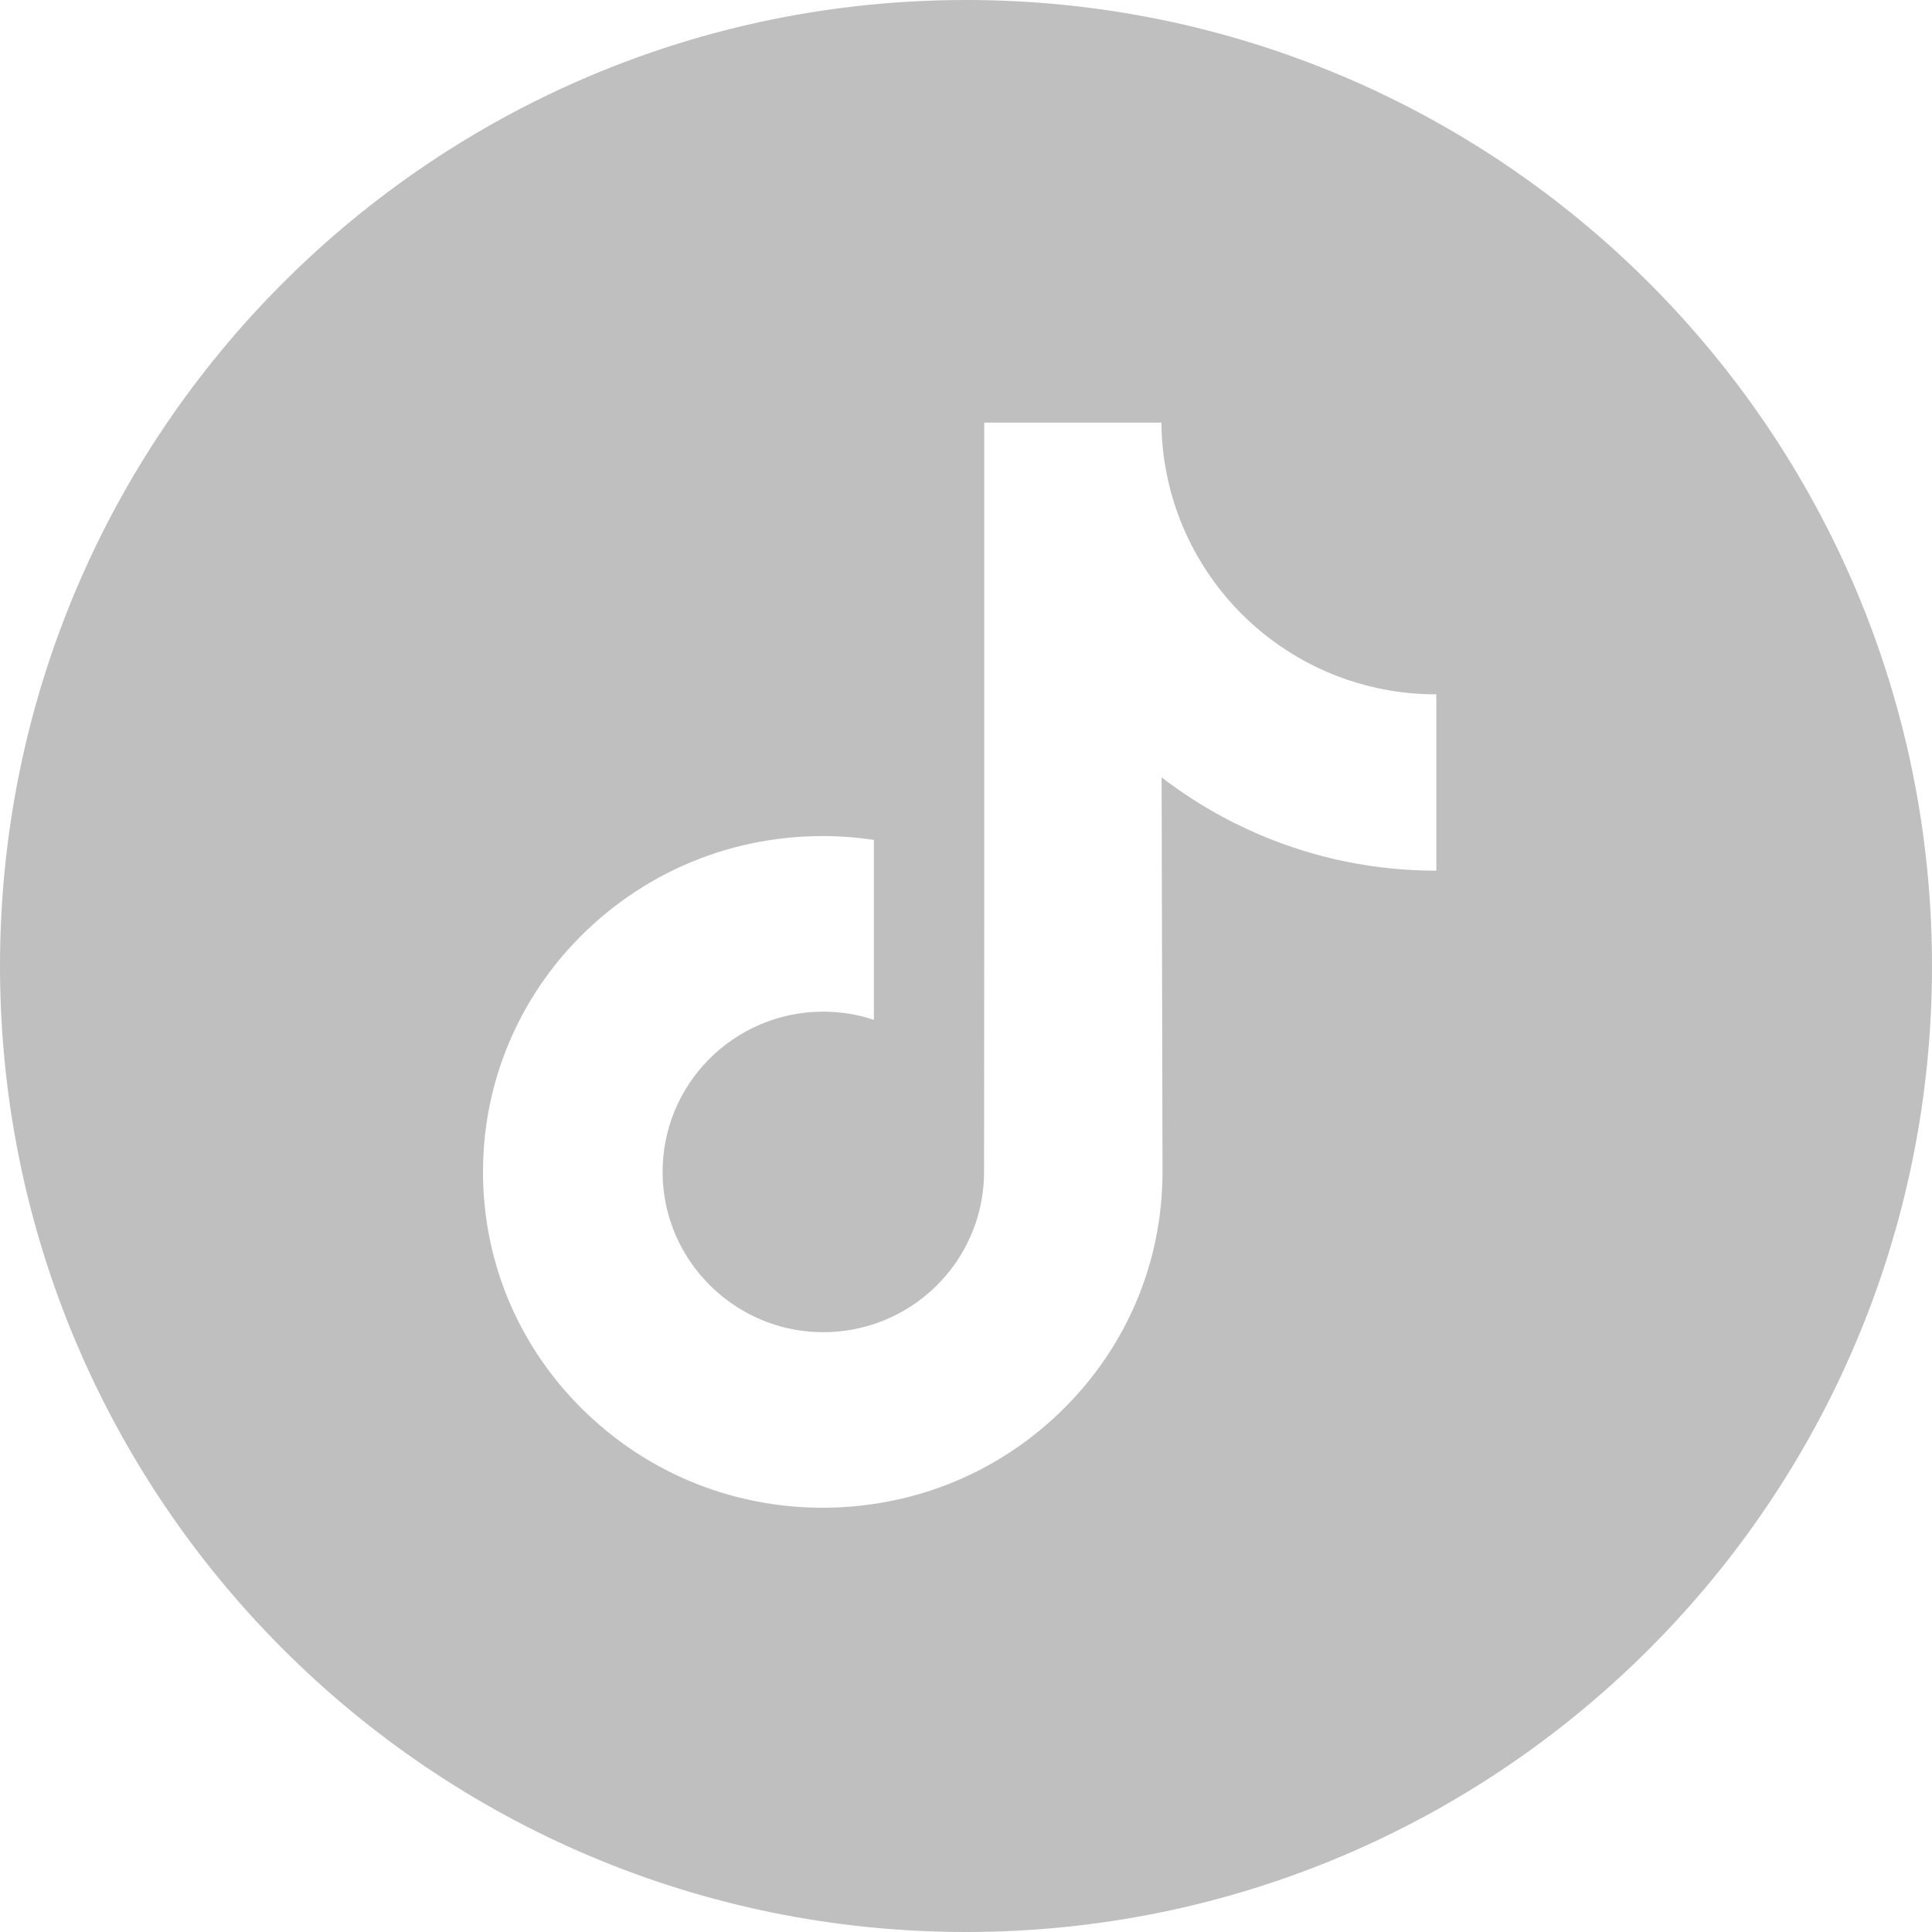<svg width="32" height="32" viewBox="0 0 32 32" fill="none" xmlns="http://www.w3.org/2000/svg">
<path d="M16 0C24.837 0 32 7.163 32 16C32 24.837 24.837 32 16 32C7.163 32 0 24.837 0 16C0 7.163 7.163 0 16 0ZM16.302 15.019L16.299 19.41C16.299 20.584 15.534 21.581 14.474 21.931C14.166 22.032 13.834 22.081 13.488 22.061C13.047 22.037 12.633 21.904 12.273 21.689C11.508 21.231 10.989 20.4 10.975 19.45C10.953 17.966 12.153 16.756 13.637 16.756C13.929 16.756 14.21 16.804 14.474 16.891V13.911C14.196 13.87 13.914 13.848 13.628 13.848C12.004 13.848 10.485 14.523 9.399 15.739C8.579 16.658 8.087 17.83 8.011 19.06C7.911 20.675 8.502 22.21 9.648 23.343C9.817 23.509 9.994 23.663 10.179 23.806C11.161 24.562 12.363 24.973 13.628 24.973C13.914 24.973 14.196 24.951 14.474 24.91C15.656 24.735 16.747 24.194 17.607 23.343C18.665 22.298 19.248 20.91 19.255 19.434L19.24 12.875C19.745 13.264 20.297 13.586 20.889 13.836C21.809 14.224 22.785 14.421 23.79 14.421V11.499L23.781 11.5C22.754 11.5 21.806 11.16 21.045 10.586C20.172 9.928 19.546 8.962 19.324 7.85C19.269 7.575 19.239 7.291 19.236 7H16.302V15.019Z" fill="#BFBFBF"/>
</svg>
